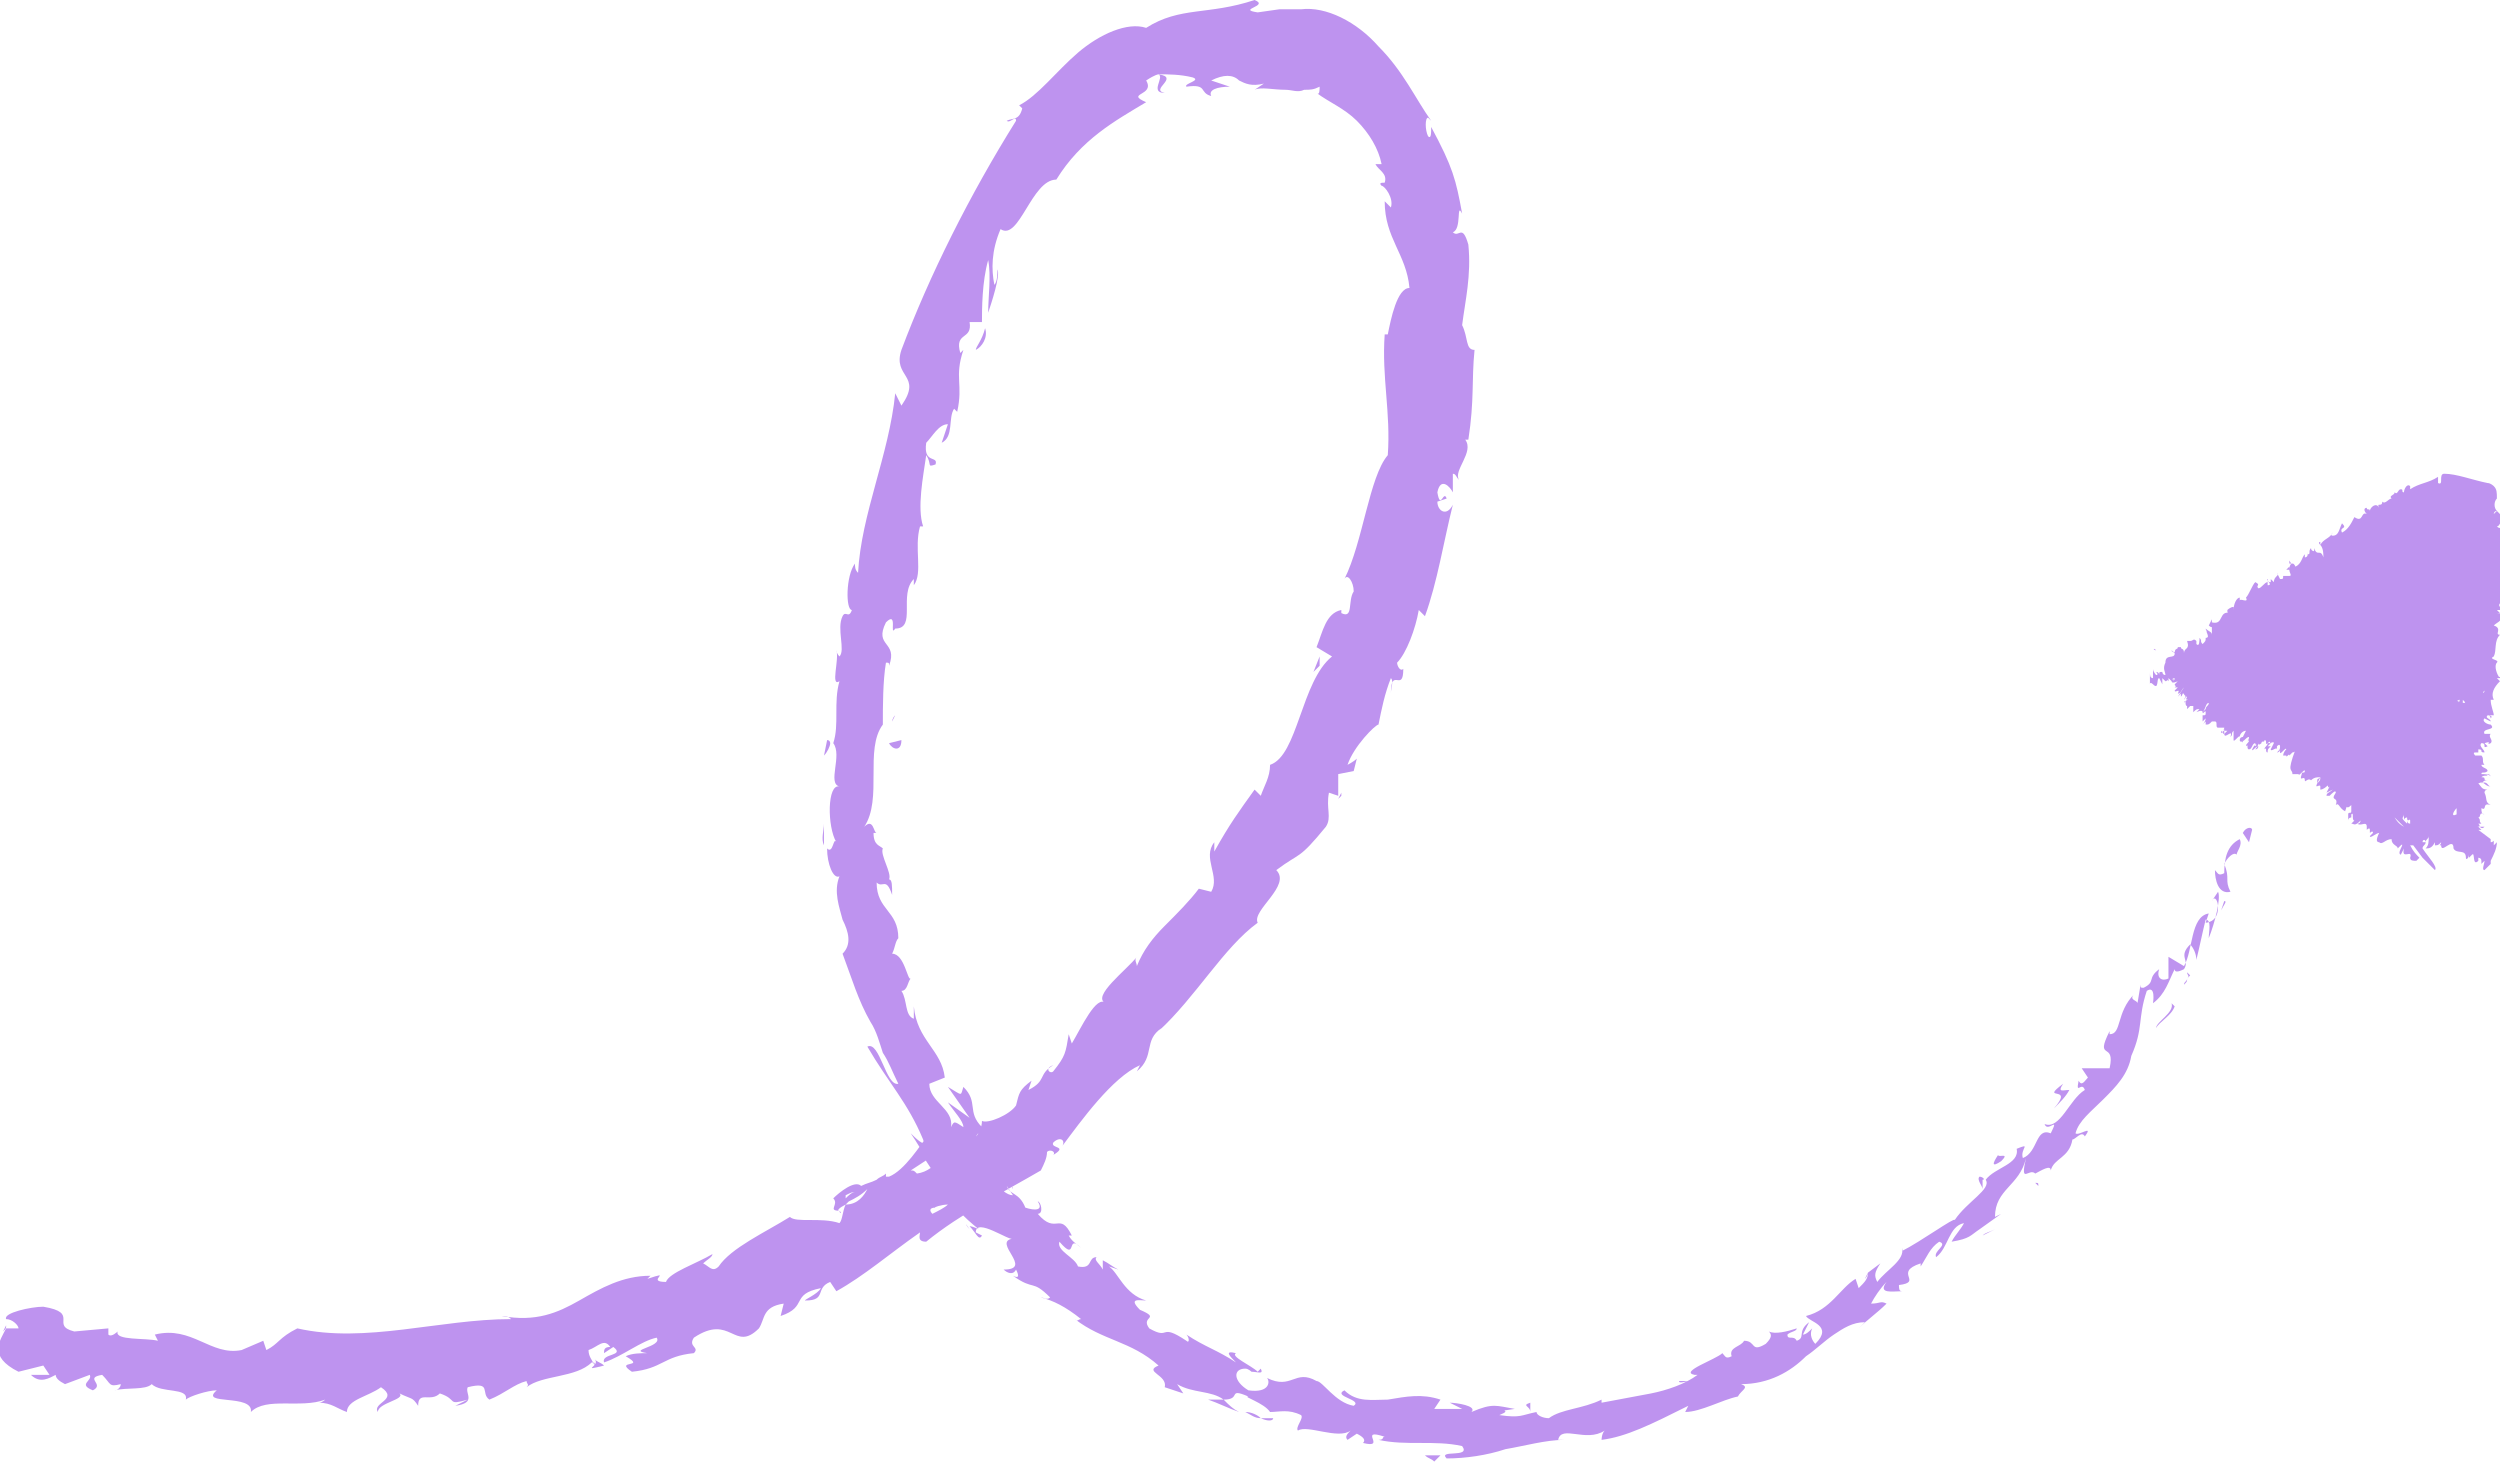 <?xml version="1.0" encoding="UTF-8"?> <svg xmlns="http://www.w3.org/2000/svg" width="130" height="76" viewBox="0 0 130 76" fill="none"> <g clip-path="url(#clip0_265_75894)"> <path d="M117.109 43.153C117.109 42.992 116.787 42.992 116.625 43.314L116.948 43.797L117.109 43.153Z" fill="#BE93EF"></path> <path d="M115.177 45.245C115.177 45.728 115.339 46.533 115.983 46.372C115.661 45.728 115.983 45.728 115.661 44.923C115.822 44.601 116.144 44.279 116.305 44.44C116.305 44.279 116.627 43.957 116.466 43.635C115.822 43.957 115.661 44.601 115.661 45.406C115.339 45.567 115.339 45.406 115.177 45.245Z" fill="#BE93EF"></path> <path d="M87.954 71.814H88.276C88.115 71.653 88.115 71.653 87.954 71.814Z" fill="#BE93EF"></path> <path d="M61.534 69.077L61.696 69.238C61.534 69.077 61.534 69.077 61.534 69.077Z" fill="#BE93EF"></path> <path d="M87.953 71.813H87.309C87.309 71.974 87.631 71.813 87.953 71.813Z" fill="#BE93EF"></path> <path d="M96.973 66.5C97.134 66.339 97.134 66.177 97.134 66.177L96.973 66.5Z" fill="#BE93EF"></path> <path d="M102.933 61.187C102.772 61.348 103.094 61.67 103.094 61.831C103.094 61.67 103.094 61.509 103.094 61.348C103.255 61.348 103.094 61.187 102.933 61.187Z" fill="#BE93EF"></path> <path d="M0.158 69.238C0.32 69.077 0.32 69.077 0.32 68.915L0.158 69.238Z" fill="#BE93EF"></path> <path d="M60.567 4.831C59.761 4.67 61.372 4.026 60.245 3.865C60.567 4.026 59.761 4.831 60.567 4.831Z" fill="#BE93EF"></path> <path d="M113.729 50.881C113.729 51.042 113.568 51.042 113.568 51.204C113.729 51.042 113.729 51.042 113.729 50.881Z" fill="#BE93EF"></path> <path d="M48.003 50.398L47.842 50.559C47.842 50.559 47.842 50.559 48.003 50.398Z" fill="#BE93EF"></path> <path d="M52.674 61.832L52.513 61.509C52.513 61.67 52.674 61.67 52.674 61.832Z" fill="#BE93EF"></path> <path d="M46.551 37.194C46.39 37.355 46.39 37.517 46.39 37.517L46.551 37.194Z" fill="#BE93EF"></path> <path d="M31.41 71.009C31.249 70.848 31.088 70.848 30.927 70.687C31.249 71.009 30.121 71.331 31.41 71.009Z" fill="#BE93EF"></path> <path d="M113.728 50.56C113.728 50.722 113.889 50.722 113.728 50.883L113.889 50.722L113.728 50.56Z" fill="#BE93EF"></path> <path d="M42.846 43.957C42.846 43.635 42.846 43.152 42.846 42.83C42.846 43.152 42.685 43.635 42.846 43.957Z" fill="#BE93EF"></path> <path d="M42.848 39.289C43.01 39.128 43.171 38.806 43.171 38.645C43.171 38.645 43.171 38.484 43.01 38.484L42.848 39.289Z" fill="#BE93EF"></path> <path d="M23.677 73.102C24.805 72.941 24.16 72.458 24.322 72.136C25.61 71.814 24.966 72.458 25.449 72.78C26.255 72.458 26.738 71.975 27.382 71.814C27.382 71.975 27.543 71.975 27.382 72.136C28.188 71.492 29.96 71.653 30.765 70.847C30.926 70.847 30.926 70.847 30.926 71.008C30.765 70.686 30.604 70.525 30.604 70.203C31.087 70.042 31.409 69.559 31.732 70.042C31.409 70.042 31.409 70.203 31.409 70.364L31.893 70.042C32.537 70.525 31.248 70.364 31.409 70.847C32.376 70.525 33.343 69.72 34.148 69.559C34.47 70.042 32.537 70.203 33.665 70.364C33.343 70.364 32.859 70.364 32.537 70.525C33.665 71.169 31.893 70.686 32.859 71.331C34.47 71.169 34.47 70.525 36.081 70.364C36.403 70.042 35.759 70.042 36.081 69.559C38.014 68.271 38.175 70.364 39.464 69.076C39.786 68.593 39.625 67.949 40.753 67.788L40.592 68.432C42.041 67.949 41.075 67.305 42.686 66.983C42.525 67.305 41.719 67.627 41.88 67.627C43.008 67.627 42.364 66.983 43.169 66.661L43.491 67.144C44.941 66.339 46.23 65.212 47.841 64.085C47.841 64.246 47.68 64.568 48.163 64.568C49.935 63.119 52.19 61.992 54.123 60.864C54.284 60.542 54.445 60.22 54.445 59.898C54.606 59.737 54.929 59.898 54.768 60.059C55.573 59.576 54.606 59.737 54.768 59.415C55.09 59.093 55.412 59.254 55.251 59.576C56.217 58.288 57.828 56.034 59.278 55.39L59.117 55.712C60.084 54.907 59.439 54.102 60.406 53.458L60.245 53.619C62.178 51.847 63.627 49.271 65.4 47.983C65.077 47.339 67.171 46.051 66.366 45.246C67.655 44.28 67.494 44.763 68.944 42.992C69.266 42.508 68.944 42.025 69.105 41.22L69.588 41.381V40.254L70.393 40.093L70.554 39.449C70.393 39.61 70.071 39.771 70.071 39.771C70.393 38.805 71.521 37.678 71.682 37.678C71.843 36.873 72.004 36.068 72.326 35.263C72.487 35.424 72.326 35.746 72.326 36.068C72.326 34.619 72.971 36.068 72.971 34.78C72.81 34.941 72.649 34.619 72.649 34.458C73.132 33.975 73.615 32.686 73.776 31.72L74.098 32.042C74.743 30.271 75.065 28.178 75.548 26.246C75.226 26.89 74.743 26.568 74.743 26.085L75.226 25.924C75.065 25.441 74.904 26.568 74.743 25.602C74.904 24.797 75.387 25.28 75.548 25.602V24.636C75.709 24.636 75.709 24.797 75.87 24.958C75.548 24.475 76.676 23.509 76.193 22.864H76.354C76.676 20.771 76.515 19.805 76.676 18.195C76.193 18.195 76.354 17.551 76.031 16.907C76.193 15.619 76.515 14.331 76.354 12.72C76.031 11.593 75.87 12.398 75.548 12.076C76.031 11.915 75.709 10.466 76.031 11.11C75.709 9.339 75.548 8.695 74.421 6.602C74.421 6.924 74.421 7.246 74.26 7.085C74.098 6.763 74.098 6.119 74.26 6.119L74.421 6.28C73.615 5.153 72.971 3.703 71.682 2.415C70.554 1.127 68.944 0.322 67.655 0.483H67.816H66.527L65.4 0.644C64.272 0.483 66.044 0.322 65.238 0C62.822 0.805 61.372 0.322 59.6 1.449C58.634 1.127 57.184 1.771 56.056 2.737C54.929 3.703 53.962 4.992 52.996 5.475L53.157 5.636C52.996 6.28 52.673 6.119 52.351 6.28C52.512 6.441 52.834 5.958 52.834 6.28C50.418 10.144 48.324 14.331 46.874 18.195C46.391 19.644 48.002 19.483 46.874 21.093L46.552 20.449C46.23 23.669 44.78 26.729 44.619 29.788C44.458 29.627 44.458 29.466 44.458 29.305C43.974 29.949 43.974 31.72 44.297 31.72C44.136 32.203 43.974 31.72 43.813 32.042C43.491 32.686 43.974 33.814 43.652 34.136C43.652 34.136 43.491 33.975 43.491 33.814C43.652 34.297 43.169 35.746 43.652 35.424C43.33 36.551 43.652 37.678 43.33 38.644C43.813 39.288 43.008 40.737 43.652 40.898C43.008 40.737 43.008 42.992 43.491 43.797C43.33 43.475 43.33 44.441 43.008 44.119C43.008 44.924 43.33 45.729 43.652 45.568C43.33 46.373 43.652 47.178 43.813 47.822C44.136 48.466 44.297 49.11 43.813 49.593C44.297 50.881 44.619 52.008 45.263 53.136C45.585 53.619 45.746 54.263 45.908 54.746C46.23 55.229 46.391 55.712 46.713 56.356C46.069 56.517 45.746 54.102 45.102 54.424C46.23 56.356 47.196 57.322 48.002 59.254C48.163 59.737 47.519 59.093 47.357 58.932C47.68 59.415 48.002 59.898 48.163 60.381C48.485 60.864 48.807 61.347 48.968 61.669C49.452 62.636 50.096 63.28 50.901 63.924C50.901 63.924 50.579 63.763 50.418 63.763C50.74 64.085 50.901 64.568 51.062 64.246L50.74 64.085C50.74 63.28 52.512 64.568 52.673 64.407C51.546 64.568 53.801 66.017 52.19 66.017C52.351 66.178 52.673 66.339 52.834 66.017C52.996 66.339 52.996 66.5 52.673 66.339C53.801 67.144 53.64 66.5 54.606 67.466C54.445 67.627 54.284 67.466 54.123 67.466C54.768 67.627 55.412 67.949 56.217 68.593C56.056 68.593 56.056 68.754 55.895 68.593C57.345 69.72 58.795 69.72 60.245 71.008C59.439 71.331 60.728 71.492 60.567 72.136L61.533 72.458L61.211 71.975C62.017 72.458 62.983 72.297 63.627 72.78H62.822C63.305 72.941 63.95 73.263 64.433 73.424C64.111 73.263 63.95 73.102 63.627 72.78C64.594 72.78 63.789 72.136 64.916 72.619C64.594 72.619 65.722 72.941 66.044 73.424C66.527 73.424 67.01 73.263 67.655 73.585C67.816 73.746 67.333 74.229 67.494 74.39C67.977 74.068 69.588 74.873 70.232 74.39C70.071 74.551 69.91 74.712 70.071 74.873L70.554 74.551C70.877 74.712 71.038 74.873 70.877 75.034C72.165 75.356 70.554 74.229 72.004 74.712C71.843 74.712 72.004 74.873 71.682 74.873C73.132 75.195 74.582 74.873 76.031 75.195C76.515 75.839 74.743 75.356 75.226 75.839C76.193 75.839 77.32 75.678 78.287 75.356C79.253 75.195 80.381 74.873 81.347 74.873H81.025C81.186 74.068 82.475 75.034 83.442 74.39C83.281 74.551 83.281 74.873 83.281 74.873C84.569 74.712 85.858 74.068 87.791 73.102L87.63 73.424C88.436 73.424 89.563 72.78 90.369 72.619C90.53 72.297 91.013 72.136 90.53 71.975C91.98 71.975 93.107 71.331 93.912 70.525C94.396 70.203 94.879 69.72 95.362 69.398C95.846 69.076 96.329 68.754 96.973 68.754C96.812 68.915 96.49 69.237 96.651 69.076C97.134 68.593 97.618 68.271 98.101 67.788C97.779 67.627 97.779 67.788 97.295 67.788C97.457 67.466 97.779 66.983 98.101 66.661C97.618 67.305 98.423 67.144 98.906 67.144C98.745 67.144 98.745 66.983 98.745 66.822C100.034 66.661 98.423 66.178 99.873 65.695V65.856C100.195 65.373 100.356 64.89 100.839 64.568C101.323 64.729 100.517 65.051 100.678 65.373C101.323 64.89 101.323 63.763 102.128 63.602C101.967 63.924 101.645 64.246 101.484 64.568C102.45 64.407 102.45 64.246 102.934 63.924L104.061 63.119L103.739 63.28C103.739 61.831 105.028 61.669 105.35 60.22C105.028 61.669 105.511 60.703 105.833 61.025C106.155 60.864 106.639 60.542 106.639 60.864C106.8 60.22 107.605 60.22 107.766 59.254C107.927 59.254 108.25 58.771 108.411 59.093C108.894 58.449 108.089 59.093 107.927 58.932C108.089 58.288 108.733 57.805 109.377 57.161C110.022 56.517 110.666 55.873 110.827 54.907C111.471 53.458 111.149 52.975 111.633 51.525C112.116 51.203 111.955 52.169 111.955 52.169C112.599 51.686 112.76 51.042 113.082 50.398C113.082 50.559 113.243 50.559 113.566 50.398C113.888 49.915 113.243 49.754 113.888 49.11C114.049 49.271 114.21 49.593 114.21 49.915C114.371 49.271 114.532 48.466 114.693 47.822C115.015 47.822 114.854 48.466 114.854 48.788C115.177 47.983 115.499 46.695 115.338 46.373L115.015 46.856C115.176 46.534 115.338 46.856 115.338 47.178C115.338 47.983 114.693 47.983 114.693 47.983L114.854 47.5C113.888 47.661 114.049 49.432 113.566 50.237L112.76 49.754C112.76 50.076 112.76 50.559 112.76 50.881C112.438 51.042 112.116 50.881 112.277 50.398C111.633 50.881 112.116 51.042 111.471 51.364C111.31 51.364 111.31 51.364 111.31 51.203L111.149 52.169C111.149 52.008 110.666 52.008 110.988 51.686C110.022 52.653 110.344 53.78 109.699 53.78V53.619C108.894 55.229 110.022 54.102 109.699 55.551H108.25L108.572 56.034C108.411 56.195 108.25 56.517 108.089 56.195C107.927 57 108.25 56.195 108.411 56.678C107.605 57.161 107.122 58.771 106.317 58.449C106.478 58.932 107.122 57.966 106.639 58.932C105.833 58.61 105.994 59.898 105.189 60.22C105.028 59.737 105.672 59.415 104.867 59.737C105.028 60.542 103.739 60.703 103.256 61.347C103.578 61.831 102.289 62.475 101.645 63.441C101.645 63.28 99.873 64.568 98.906 65.051V64.89C99.067 65.534 98.101 66.017 97.618 66.661C97.457 66.339 97.457 66.178 97.779 65.695L97.134 66.178C97.134 66.5 96.973 66.661 96.651 66.983L96.49 66.5C95.684 66.983 95.201 68.11 93.912 68.432C94.074 68.754 95.362 68.915 94.396 69.881C94.235 69.72 94.074 69.398 94.235 69.076C94.074 69.237 93.912 69.398 93.751 69.398L94.074 68.754C93.429 69.237 93.912 69.559 93.429 69.72C93.268 69.398 92.946 69.72 92.946 69.398C93.107 69.237 93.429 69.237 93.429 69.076C92.946 69.237 92.302 69.398 91.98 69.237C92.141 69.398 92.141 69.559 91.818 69.881C91.013 70.364 91.335 69.72 90.691 69.72C90.53 70.042 89.885 70.042 90.046 70.525C89.724 70.686 89.724 70.525 89.563 70.364C89.241 70.686 87.308 71.331 88.113 71.492H88.274C87.63 71.975 86.663 72.297 85.858 72.458C85.053 72.619 84.086 72.78 83.281 72.941V72.78C82.314 73.263 81.186 73.263 80.542 73.746C80.22 73.746 79.898 73.585 79.898 73.424C79.092 73.585 79.092 73.746 77.965 73.585C78.77 73.263 77.642 73.424 78.77 73.263C77.803 73.102 77.642 72.941 76.515 73.424C76.837 73.102 75.709 72.941 75.387 72.941L76.031 73.263C75.548 73.263 75.065 73.263 74.582 73.263L74.904 72.78C73.937 72.458 73.132 72.619 72.165 72.78C71.36 72.78 70.554 72.941 69.91 72.297C69.266 72.619 70.877 72.78 70.393 73.102C69.427 72.941 68.782 71.814 68.46 71.814C67.333 71.169 67.171 72.297 65.883 71.653C66.044 71.814 66.044 72.458 64.916 72.297C64.111 71.814 64.111 71.169 64.755 71.169C64.916 71.169 65.077 71.331 65.077 71.331C65.4 71.331 65.722 71.492 65.561 71.169L65.4 71.331C65.077 71.008 63.95 70.525 64.272 70.364C63.627 70.203 63.95 70.525 64.272 70.847C63.305 70.203 62.661 70.042 61.694 69.398C61.855 69.559 61.855 69.881 61.694 69.72C60.245 68.754 60.889 69.72 59.761 69.076C59.278 68.432 60.406 68.593 59.278 68.11C58.634 67.466 59.278 67.627 59.6 67.627C58.473 67.305 58.151 66.178 57.667 65.856L58.151 66.017C57.828 65.856 57.667 65.695 57.345 65.534V66.017C57.184 65.695 56.862 65.534 57.023 65.373C56.54 65.373 56.862 66.017 56.056 65.856C55.895 65.373 54.929 65.051 55.09 64.568C56.056 65.695 55.412 64.085 56.217 64.89C56.056 64.729 55.734 64.568 55.573 64.246H55.734C55.09 62.958 54.929 64.246 53.962 63.119C54.284 63.119 54.123 62.475 53.962 62.475C54.284 62.958 53.801 62.958 53.318 62.797C52.996 61.992 52.512 62.153 52.351 61.669L52.673 62.153C52.351 62.153 52.029 61.831 51.546 61.347C51.707 61.186 52.029 61.669 52.029 61.508C51.224 61.186 51.546 59.898 50.74 59.254C50.74 58.771 51.224 58.932 51.062 58.61C50.257 57.805 50.901 57.322 50.096 56.517C49.935 57 50.096 57 49.291 56.517L50.418 58.127L49.291 57.322C49.613 57.805 50.096 58.288 50.096 58.61C49.613 58.288 49.613 58.288 49.452 58.61C49.613 57.644 48.324 57.322 48.324 56.356L49.129 56.034C48.968 54.585 47.68 54.102 47.519 52.331V52.975C47.035 52.814 47.196 52.008 46.874 51.525C47.196 51.525 47.196 51.042 47.357 50.881C47.196 51.042 47.035 49.593 46.391 49.593C46.552 49.271 46.552 48.949 46.713 48.788C46.713 47.339 45.585 47.339 45.585 45.89C45.908 46.212 46.069 45.568 46.391 46.534C46.391 46.051 46.391 45.729 46.23 45.729C46.391 45.407 45.746 44.441 45.908 44.119C45.746 43.958 45.424 43.958 45.424 43.314H45.585C45.424 43.314 45.424 42.508 44.941 42.992C45.908 41.542 44.941 38.966 45.908 37.678C45.908 36.712 45.908 35.424 46.069 34.458C46.23 34.458 46.23 34.458 46.23 34.619C46.713 33.331 45.424 33.653 46.069 32.364C46.713 31.72 46.23 33.169 46.552 32.686C47.68 32.686 46.713 30.915 47.519 30.11V30.432C48.002 29.788 47.519 28.5 47.841 27.373C47.841 27.373 47.841 27.373 48.002 27.373C47.68 26.407 48.002 24.797 48.163 23.669C48.485 24.152 48.163 24.314 48.646 24.152C48.807 23.669 48.002 24.152 48.163 23.025C48.485 22.703 48.807 22.059 49.291 22.059L48.968 23.025C49.613 22.703 49.291 21.737 49.613 21.254L49.774 21.415C50.096 19.966 49.613 19.644 50.096 18.195L49.935 18.356C49.613 17.229 50.579 17.712 50.418 16.746H51.062C51.062 16.102 51.062 14.652 51.385 13.525C51.546 14.331 51.385 15.458 51.385 16.263C51.546 15.78 52.029 14.331 51.868 14.008C51.868 14.169 51.868 14.652 51.707 14.814C51.546 14.008 51.546 13.042 52.029 11.915C52.996 12.559 53.64 9.339 54.929 9.339C56.217 7.246 57.989 6.28 59.6 5.314C58.473 4.831 60.084 4.992 59.6 4.186C60.084 3.864 60.245 3.864 60.245 3.864C60.728 3.864 61.372 3.864 62.017 4.025C62.5 4.186 61.533 4.347 61.694 4.508C62.822 4.347 62.339 4.831 62.983 4.992C62.822 4.669 63.305 4.508 63.95 4.508L62.983 4.186C63.627 3.864 64.111 3.864 64.433 4.186C64.755 4.347 65.077 4.508 65.722 4.347L65.238 4.669C65.561 4.508 66.205 4.669 66.849 4.669C67.171 4.669 67.494 4.831 67.816 4.669C68.138 4.669 68.299 4.669 68.621 4.508C68.621 4.669 68.621 4.992 68.46 4.831C69.105 5.314 69.91 5.636 70.554 6.28C71.199 6.924 71.682 7.729 71.843 8.534H71.521C71.682 8.856 72.165 9.017 72.004 9.5C71.843 9.5 71.682 9.5 71.843 9.661C72.004 9.661 72.487 10.305 72.326 10.788L72.004 10.466C72.004 12.398 73.132 13.203 73.293 14.975C72.649 14.975 72.326 16.585 72.165 17.39H72.004C71.843 19.644 72.326 21.415 72.165 23.669C71.199 24.797 70.877 28.178 69.91 30.11C70.071 29.788 70.393 30.271 70.393 30.754C70.071 31.237 70.393 32.203 69.749 31.881V31.72C68.944 31.881 68.782 32.847 68.46 33.653L69.266 34.136C67.655 35.424 67.494 39.288 66.044 39.771C66.044 40.415 65.722 40.898 65.561 41.381L65.238 41.059C64.433 42.186 63.95 42.831 63.144 44.28V43.797C62.5 44.602 63.466 45.568 62.983 46.373L62.339 46.212C61.855 46.856 61.211 47.5 60.567 48.144C59.922 48.788 59.439 49.432 59.117 50.237C59.117 50.076 58.956 49.915 59.117 49.754C58.634 50.398 56.701 51.847 57.506 52.169C57.023 51.686 56.217 53.458 55.734 54.263L55.573 53.78C55.412 54.746 55.412 54.907 54.768 55.712C54.606 55.873 54.284 55.551 54.768 55.39C53.962 55.873 54.445 56.195 53.479 56.678L53.64 56.195C52.996 56.678 52.996 56.839 52.834 57.483C52.512 57.966 51.385 58.449 51.062 58.288C51.062 58.61 50.901 59.093 50.418 59.415C50.257 59.254 50.418 59.093 50.418 59.093C48.968 59.737 48.807 60.864 47.68 61.025C47.519 60.864 47.519 60.864 47.357 60.864C48.324 60.22 49.129 59.737 49.129 59.737C48.968 59.415 48.002 59.898 48.324 58.932C47.841 59.576 47.035 60.864 46.23 61.186H46.069V61.025C45.908 61.186 45.746 61.186 45.585 61.347C45.263 61.508 45.102 61.508 44.78 61.669C44.458 61.347 43.652 61.992 43.33 62.314C43.652 62.636 43.008 62.958 43.652 62.958C43.491 62.958 43.652 62.797 43.974 62.636L44.136 62.475C44.458 62.314 44.78 62.153 45.102 61.831C44.941 62.153 44.619 62.636 43.974 62.636C43.813 62.958 43.813 63.441 43.652 63.602C42.686 63.28 41.397 63.602 41.075 63.28C39.786 64.085 38.014 64.89 37.37 65.856C37.048 66.178 36.886 65.856 36.564 65.695C36.725 65.534 37.048 65.373 37.048 65.212C36.242 65.695 34.792 66.178 34.631 66.661C33.504 66.661 35.114 66.017 33.665 66.5L33.826 66.339C32.376 66.339 31.248 66.983 30.121 67.627C28.993 68.271 27.866 68.754 26.093 68.432C26.255 68.432 26.416 68.432 26.577 68.593C22.872 68.593 19.006 69.881 15.461 69.076C14.495 69.559 14.495 69.881 13.851 70.203L13.69 69.72L12.562 70.203C10.951 70.525 9.984 68.915 8.051 69.398L8.212 69.72C7.568 69.559 5.957 69.72 6.118 69.237C6.118 69.237 5.796 69.559 5.635 69.398V69.076L3.863 69.237C2.574 68.915 4.185 68.271 2.252 67.949C1.608 67.949 0.158 68.271 0.319 68.593C0.641 68.593 0.963 68.915 0.963 69.076H0.319C-0.003 69.72 -0.648 70.525 0.963 71.331L2.252 71.008L2.574 71.492H1.608C2.091 71.975 2.574 71.653 2.896 71.492C2.896 71.653 3.058 71.814 3.38 71.975L4.668 71.492C4.83 71.814 4.024 71.975 4.83 72.297C5.474 71.975 4.346 71.653 5.313 71.492C5.796 71.975 5.635 72.136 6.279 71.975C6.279 72.136 6.118 72.297 5.957 72.297C6.602 72.136 7.568 72.297 7.89 71.975C8.374 72.458 9.823 72.136 9.662 72.78C9.823 72.619 10.79 72.297 11.273 72.297C10.307 73.102 13.206 72.458 13.045 73.424C13.851 72.619 15.623 73.263 16.911 72.78C16.911 72.78 16.75 72.941 16.589 72.941C17.233 72.941 17.556 73.263 18.039 73.424C18.039 72.78 19.167 72.619 19.811 72.136C20.777 72.78 19.328 72.941 19.65 73.424C19.65 72.941 21.1 72.78 20.777 72.458C21.422 72.78 21.422 72.619 21.744 73.102C21.744 72.297 22.388 72.941 22.872 72.458C23.838 72.78 23.194 73.102 24.322 72.78C24.644 72.619 23.677 73.102 23.677 73.102ZM47.519 63.763C47.357 63.924 47.196 63.924 47.035 64.085C47.196 64.085 47.357 63.924 47.519 63.763ZM49.291 62.636C49.129 62.797 48.807 62.958 48.485 63.119C48.324 62.958 48.324 62.797 48.646 62.797C48.485 62.797 48.968 62.636 49.291 62.636ZM43.974 62.153C44.297 61.992 44.297 61.992 44.458 61.992C44.297 61.992 44.136 62.153 43.974 62.314C43.974 62.314 43.974 62.314 43.974 62.153Z" fill="#BE93EF"></path> <path d="M43.653 62.957C43.815 63.119 43.653 63.119 43.653 62.957Z" fill="#BE93EF"></path> <path d="M69.749 41.381V41.22L69.587 41.542L69.749 41.381Z" fill="#BE93EF"></path> <path d="M103.096 64.246L103.741 63.924C103.419 64.085 103.258 64.085 103.096 64.246Z" fill="#BE93EF"></path> <path d="M105.994 61.67C105.994 61.509 105.994 61.509 105.833 61.509L105.994 61.67Z" fill="#BE93EF"></path> <path d="M50.419 63.925C50.419 63.764 50.419 63.764 50.419 63.925C50.258 63.764 50.096 63.441 50.419 63.925Z" fill="#BE93EF"></path> <path d="M66.205 73.745C66.044 73.745 65.722 73.745 65.561 73.745C65.883 73.906 66.205 73.906 66.205 73.745Z" fill="#BE93EF"></path> <path d="M64.756 73.423C65.078 73.584 65.239 73.745 65.561 73.745C65.4 73.584 65.078 73.423 64.756 73.423Z" fill="#BE93EF"></path> <path d="M115.66 46.855L115.499 47.338C115.66 47.016 115.821 46.855 115.66 46.855Z" fill="#BE93EF"></path> <path d="M112.116 53.459C112.277 53.136 112.921 52.814 113.083 52.331L112.921 52.17C113.083 52.653 112.116 53.136 112.116 53.459Z" fill="#BE93EF"></path> <path d="M106.799 57.644C107.121 57.322 107.444 57 107.605 56.678C107.283 56.678 106.96 56.839 107.283 56.356C105.994 57.322 107.927 56.356 106.799 57.644Z" fill="#BE93EF"></path> <path d="M104.061 60.381C104.544 59.898 103.9 60.22 103.9 60.059C103.578 60.542 103.578 60.703 104.061 60.381Z" fill="#BE93EF"></path> <path d="M79.576 73.423V72.94C79.092 73.101 79.576 73.101 79.576 73.423Z" fill="#BE93EF"></path> <path d="M74.099 75.678C74.26 75.839 74.421 75.839 74.582 76L74.904 75.678C74.582 75.678 74.421 75.678 74.099 75.678Z" fill="#BE93EF"></path> <path d="M46.874 38.484L46.23 38.645C46.391 38.967 46.874 39.128 46.874 38.484Z" fill="#BE93EF"></path> <path d="M50.742 18.195C51.064 18.034 51.386 17.55 51.225 17.067C51.064 17.712 50.742 18.034 50.742 18.195Z" fill="#BE93EF"></path> <path d="M68.621 34.619V34.136L68.299 34.941L68.621 34.619Z" fill="#BE93EF"></path> <path d="M112.118 33.813C111.957 33.813 111.957 33.651 112.118 33.813Z" fill="#BE93EF"></path> <path d="M126.131 42.187C126.131 42.347 126.131 42.508 126.292 42.347C126.292 42.347 126.131 42.187 125.809 41.864V42.026C125.809 42.026 125.809 42.347 126.131 42.187Z" fill="#BE93EF"></path> <path d="M111.796 35.584C111.796 35.423 111.957 35.584 111.957 35.584C112.279 35.907 112.118 35.263 112.279 35.263L112.441 35.584V35.263L112.602 35.423C112.763 35.423 112.602 35.263 112.763 35.423V35.263L112.924 35.423C112.924 35.584 113.246 35.423 113.246 35.423L113.085 35.584C113.085 35.745 113.246 35.584 113.085 35.745H113.246L113.085 35.907C113.085 36.068 113.407 35.745 113.246 36.068C113.407 36.068 113.407 35.907 113.568 35.745L113.246 36.229L113.407 36.068C113.407 36.068 113.407 36.068 113.407 36.229C113.568 36.068 113.407 36.068 113.568 36.068C113.568 36.229 113.729 36.068 113.568 36.39C113.729 36.229 113.568 36.229 113.729 36.229C113.568 36.551 113.89 36.229 113.729 36.39C113.568 36.551 113.568 36.39 113.568 36.551C113.729 36.229 113.568 36.712 113.729 36.712C113.729 36.712 113.729 36.712 113.729 36.873L113.89 36.712H114.051C114.051 36.712 114.051 36.873 114.051 37.034C114.213 36.873 114.212 36.873 114.374 36.873C114.212 37.034 114.212 37.034 114.212 37.034C114.212 37.034 114.535 36.873 114.535 37.034C114.696 36.873 114.696 36.551 114.857 36.551C114.857 36.712 114.696 36.712 114.696 36.873L114.535 37.034C114.535 37.195 114.696 36.873 114.696 37.034C114.696 37.195 114.696 37.195 114.535 37.195C114.535 37.195 114.535 37.356 114.535 37.517L114.696 37.356C114.696 37.356 114.696 37.517 114.535 37.678C114.535 37.678 114.535 37.678 114.696 37.517V37.678C114.857 37.678 114.857 37.678 115.018 37.517H115.179C115.34 37.517 115.179 37.839 115.34 37.839C115.501 37.839 115.501 37.839 115.662 37.839C115.662 37.839 115.662 38 115.501 38C115.662 38 115.662 37.839 115.662 38C115.501 38 115.662 38.161 115.501 38C115.501 38.161 115.501 38.161 115.662 38C115.501 38.161 115.662 38.161 115.662 38.161V38C115.662 38 115.662 38 115.823 38L115.662 38.161C115.662 38.483 116.146 37.839 115.984 38.322C116.146 38.161 115.984 38.161 116.146 38V38.483C116.146 38.644 116.468 38.161 116.468 38.322C116.468 38.161 116.629 38 116.79 38L116.629 38.322C116.629 38.322 116.468 38.322 116.468 38.483C116.468 38.644 116.468 38.644 116.468 38.644V38.483C116.468 38.644 116.629 38.483 116.629 38.644V38.483C116.629 38.644 116.79 38.322 116.951 38.322C116.951 38.483 116.79 38.644 116.951 38.483C116.951 38.644 116.79 38.644 116.79 38.805C116.951 38.644 116.79 38.966 116.951 38.966V38.805C116.951 38.805 116.951 38.805 116.951 38.966C117.112 38.966 117.112 38.644 117.273 38.644C117.273 38.805 117.434 38.644 117.273 38.805C117.273 38.644 117.112 38.966 117.112 38.966C117.112 39.127 117.273 38.805 117.434 38.805C117.434 38.805 117.434 38.966 117.273 38.966C117.273 38.966 117.434 38.805 117.434 38.644C117.434 38.805 117.595 38.644 117.595 38.644C117.595 38.483 117.756 38.644 117.756 38.483C117.918 38.483 117.756 38.805 117.918 38.644C117.918 38.805 117.756 38.805 117.756 38.966C117.918 38.805 117.756 39.127 117.918 39.127C117.918 38.966 117.918 38.966 118.079 38.805H117.918L118.079 38.644H117.918C118.079 38.483 118.079 38.644 118.079 38.483C117.918 38.805 118.24 38.483 118.24 38.644L118.079 38.966C118.079 39.127 118.401 38.805 118.401 38.966V38.805C118.562 38.644 118.562 38.805 118.562 38.805C118.562 38.966 118.562 38.966 118.401 39.127C118.401 39.127 118.562 39.127 118.562 38.966V39.127C118.562 39.288 118.884 38.805 118.884 38.966C118.723 39.127 118.723 39.288 118.723 39.288C118.723 39.288 118.723 39.288 118.884 39.288C118.884 39.449 119.045 39.127 119.045 39.288L119.206 39.127C119.206 39.127 119.367 39.127 119.367 38.966C118.884 40.254 119.206 39.932 119.206 40.254C119.367 40.254 119.367 40.254 119.528 40.254C119.528 40.415 119.851 39.932 119.851 40.093C119.851 40.254 119.69 40.093 119.69 40.254C119.528 40.737 119.851 40.254 119.851 40.576C119.851 40.737 120.012 40.415 120.173 40.576C120.334 40.415 120.495 40.415 120.656 40.415C120.495 40.576 120.495 40.415 120.495 40.737L120.656 40.415C120.656 40.576 120.656 40.576 120.495 40.737C120.334 41.059 120.656 40.737 120.656 40.898V41.059C120.817 41.059 120.978 40.898 120.978 40.898C121.139 40.737 120.978 41.059 121.139 40.898L120.978 41.22L121.3 41.059C121.139 41.22 120.978 41.22 120.978 41.381H121.139C121.3 41.22 121.462 41.059 121.462 41.22C121.139 41.703 121.623 41.381 121.462 41.864C121.623 41.703 121.623 42.025 121.945 42.186C122.106 41.703 121.945 42.186 122.267 41.864V42.186C122.267 42.347 122.106 42.186 122.106 42.347C122.106 42.347 122.106 42.508 122.106 42.669C122.106 42.508 122.267 42.508 122.267 42.508V42.347C122.428 42.186 122.267 42.669 122.428 42.669L122.267 42.83C122.428 42.83 122.428 42.991 122.75 42.669C122.75 42.669 122.75 42.83 122.589 42.83C122.75 42.991 123.072 42.669 123.072 42.991V43.152C123.072 43.152 123.234 42.991 123.234 43.152V43.313C123.234 43.313 123.395 43.152 123.395 43.313L123.234 43.474C123.234 43.635 123.556 43.313 123.717 43.313C123.556 43.635 123.556 43.796 123.717 43.796C123.878 43.957 124.039 43.635 124.361 43.635C124.361 43.957 124.683 43.957 124.683 44.118L124.844 43.957C124.844 43.957 125.006 43.796 124.844 44.118C124.683 44.44 124.844 44.44 124.844 44.44L125.006 44.118C124.844 44.763 125.489 44.118 125.328 44.602C125.328 44.602 125.489 44.602 125.489 44.44L125.328 44.602C125.328 44.763 125.489 44.763 125.65 44.763L125.489 44.923C125.489 44.923 125.65 44.763 125.811 44.602C125.65 44.44 125.489 44.279 125.328 43.957C125.328 43.957 125.328 43.957 125.489 43.957L125.972 44.602L126.616 45.245C126.778 45.084 126.294 44.602 125.972 44.118C125.972 43.957 126.133 43.957 126.133 43.796C126.133 43.796 126.133 43.796 125.972 43.796C125.972 43.635 126.133 43.635 126.133 43.796C126.133 43.635 126.294 43.635 126.294 43.474C126.294 43.796 126.294 43.957 126.133 44.118C126.294 44.118 126.455 44.118 126.616 43.796V43.957C126.778 43.957 126.778 43.957 126.939 43.796C126.939 43.957 126.778 43.957 126.939 43.957C126.939 44.44 127.583 43.474 127.583 44.118C127.744 44.44 128.227 44.118 128.227 44.602C128.227 44.763 128.388 44.602 128.388 44.44V44.602L128.55 44.44C128.711 44.279 128.55 45.084 128.872 44.763V44.602C128.872 44.602 129.033 44.602 129.033 44.763V44.923L129.194 44.763C129.194 44.923 129.033 45.245 129.194 45.245L129.516 44.923V44.763C129.677 44.44 129.838 44.118 129.838 43.796L129.677 43.957V43.796C129.677 43.635 129.677 43.796 129.516 43.796C129.516 43.635 129.516 43.635 129.516 43.635L128.872 43.152H129.033L128.872 42.991C129.033 42.991 129.033 43.152 129.194 42.991C129.033 42.991 129.033 42.991 128.872 42.991C128.872 42.991 128.872 42.991 128.711 42.991C128.872 42.991 129.033 42.991 128.872 42.83C129.033 42.83 129.033 42.83 129.033 42.83C128.872 42.669 129.033 42.669 128.872 42.508C129.033 42.508 128.872 42.186 129.194 42.347C129.033 42.347 129.033 42.186 129.033 42.025C129.355 42.186 129.033 41.703 129.516 41.864C129.194 41.703 129.355 41.542 129.194 41.22C129.194 41.059 129.355 41.059 129.355 41.059C129.033 41.059 129.033 40.898 128.872 40.737C129.194 40.576 129.194 40.898 129.516 40.898C129.355 40.898 129.355 40.576 129.033 40.737C129.194 40.576 129.194 40.576 129.355 40.576C129.033 40.576 129.355 40.415 129.033 40.415C129.194 40.254 129.355 40.415 129.355 40.254C129.516 40.254 129.516 40.415 129.516 40.415C129.516 40.254 129.194 40.254 129.033 40.254C129.033 40.093 129.194 40.254 129.355 40.093C129.355 39.932 129.033 39.932 129.033 39.771C129.033 39.771 129.033 39.771 129.194 39.771C129.033 39.61 129.194 39.449 129.033 39.288C128.872 39.288 128.711 39.288 128.711 39.288C128.711 39.288 128.55 39.127 128.711 39.127C128.711 39.127 128.711 39.127 128.872 39.127V38.966C129.194 38.966 128.872 39.127 129.194 39.127C129.194 38.966 128.872 38.805 129.033 38.644C129.355 38.644 129.033 38.966 129.355 38.805L129.194 38.644C129.677 38.483 129.194 38.805 129.516 38.644C129.677 38.483 129.355 38.322 129.516 38.161C129.355 38.161 129.355 38.161 129.194 38.161C129.033 37.839 129.838 38 129.516 37.678C129.355 37.678 129.033 37.517 129.194 37.356L129.516 37.517C129.516 37.356 129.194 37.356 129.355 37.195C129.516 37.195 129.516 37.356 129.516 37.356C129.677 37.195 129.355 37.195 129.355 37.195H129.677C129.677 37.034 129.516 36.712 129.516 36.39H129.677C129.516 36.068 129.677 35.745 129.999 35.423L129.838 35.263H129.999C130.16 35.102 129.838 35.263 129.838 35.263H129.999C129.838 35.102 129.677 34.618 129.838 34.457C129.999 34.296 129.355 34.296 129.677 34.135C129.838 33.813 129.677 33.33 129.999 33.008C129.677 33.008 130.16 32.686 129.677 32.525C129.838 32.364 129.999 32.364 130.16 32.042C130.16 31.881 129.838 31.881 129.838 31.881H129.999L129.838 31.72H130.16V31.559H129.999C129.838 31.398 130.16 31.237 130.322 31.237L130.16 30.915H130.322C130.322 30.754 130.644 30.915 130.483 30.754H130.322C130.483 30.593 130.483 30.432 130.322 30.271H130.483C130.483 29.949 130.483 29.788 130.483 29.466C130.483 29.627 130.16 29.627 130.16 29.466C130.16 29.466 130.16 29.466 129.999 29.466C129.999 29.305 130.322 29.466 130.322 29.466V29.305H130.483C130.322 29.305 130.805 29.144 130.483 28.983C130.483 28.661 130.322 28.5 130.322 28.339C130.16 28.339 130.16 28.178 129.999 28.178C129.999 28.017 130.16 27.856 130.16 27.534C129.999 27.373 129.999 27.534 129.838 27.373C129.999 27.373 129.999 27.051 130.16 27.212C130.16 26.89 130.16 26.89 129.838 26.568L129.677 26.729C129.677 26.729 129.677 26.568 129.838 26.568C129.677 26.407 129.677 26.084 129.838 25.924C129.838 25.602 129.838 25.44 129.677 25.279C129.677 25.279 129.516 25.118 129.355 25.118C128.55 24.957 127.744 24.635 127.1 24.635C126.778 24.635 127.1 25.279 126.778 25.118V24.796C126.294 25.118 125.811 25.118 125.328 25.44V25.279C125.167 25.118 125.006 25.44 125.006 25.602C124.844 25.602 125.006 25.44 124.844 25.44C124.683 25.44 124.683 25.762 124.522 25.602C124.522 25.762 124.2 25.762 124.361 25.924C124.2 25.924 124.039 26.245 123.878 26.084C123.878 26.407 123.556 26.084 123.717 26.407C123.556 26.084 123.234 26.407 123.234 26.568C123.234 26.407 123.072 26.568 123.072 26.407C122.911 26.407 122.911 26.568 123.072 26.729C122.75 26.568 122.911 27.212 122.428 26.89C122.267 27.212 122.106 27.534 121.784 27.695C121.623 27.373 122.106 27.534 121.784 27.212C121.623 27.534 121.623 27.856 121.3 27.856C121.139 27.856 121.3 27.695 121.3 27.695C121.139 28.017 120.817 28.017 120.656 28.339C120.656 28.339 120.656 28.339 120.656 28.178C120.656 28.178 120.495 28.178 120.656 28.339C120.817 28.5 120.817 28.822 120.817 28.983C120.656 28.5 120.495 28.983 120.334 28.5V28.661C120.334 28.661 120.173 28.661 120.173 28.5C120.012 28.661 120.173 28.822 120.012 28.822V28.661C120.012 28.822 120.012 28.983 119.851 28.983C119.851 28.983 119.851 28.983 119.851 28.822C119.69 28.983 119.69 29.305 119.367 29.466C119.206 29.144 119.206 29.466 119.045 29.144V29.305H119.206C119.045 29.305 119.045 29.627 119.045 29.627V29.466L118.884 29.627H119.045C119.045 29.788 119.206 29.949 119.045 29.949C119.045 29.949 118.884 29.949 118.723 29.949C118.723 30.11 118.723 30.11 118.562 30.11L118.401 29.788C118.562 29.949 118.24 29.949 118.24 30.271L118.079 30.11V30.271C117.918 30.271 117.918 30.271 117.918 30.11C117.756 30.11 118.24 30.432 117.918 30.432C117.918 30.432 117.918 30.432 117.918 30.271C117.756 30.271 117.595 30.593 117.434 30.593C117.273 30.432 117.595 30.432 117.273 30.271C117.112 30.432 116.951 30.915 116.79 31.076C116.951 31.398 116.468 31.076 116.468 31.237V31.076C116.307 31.076 116.146 31.398 116.146 31.72V31.559C115.984 31.559 115.823 31.72 115.823 31.72C115.823 31.881 115.823 31.881 115.984 31.881C115.34 31.72 115.662 32.525 115.018 32.364V32.203L114.857 32.525C115.018 32.686 115.018 32.525 115.018 32.686C115.018 32.847 115.018 32.847 115.018 33.008C115.018 32.847 114.857 32.847 114.696 32.686C114.696 32.686 114.696 32.847 114.857 32.847C114.535 32.686 115.018 33.169 114.696 33.169C114.696 33.33 114.696 33.33 114.535 33.491C114.374 33.33 114.535 33.33 114.374 33.169C114.374 33.33 114.374 33.652 114.212 33.491V33.33C114.051 33.169 114.051 33.33 113.89 33.33H113.729C113.89 33.813 113.568 33.652 113.568 33.974C113.568 33.652 113.407 33.813 113.407 33.652C113.246 33.652 113.246 33.652 113.246 33.652C113.246 33.813 113.085 33.652 113.085 33.974C113.085 33.974 113.085 33.974 112.924 33.813C112.924 33.974 113.085 33.813 113.085 33.974C113.085 34.296 112.602 33.974 112.602 34.457C112.441 34.779 112.602 34.94 112.602 35.102C112.441 35.102 112.441 34.94 112.441 34.94C112.279 34.94 112.279 34.94 112.279 35.102C112.279 35.102 112.279 34.94 112.118 34.94C112.118 34.94 112.279 35.102 112.118 35.102C112.118 35.102 111.957 34.94 111.957 34.779C111.957 34.94 111.957 35.102 111.957 35.263C111.796 35.263 111.796 35.102 111.796 34.94C111.796 35.423 111.796 35.584 111.796 35.584ZM129.194 36.229C129.194 36.39 129.194 36.39 129.194 36.229ZM129.194 35.907C129.194 36.068 129.033 36.068 129.194 35.907ZM127.744 42.025C127.744 42.186 127.744 42.186 127.744 42.347C127.422 42.508 127.583 42.186 127.744 42.025ZM128.066 36.551V36.39C128.227 36.551 128.227 36.551 128.066 36.551ZM127.905 36.39C127.905 36.551 127.905 36.551 127.905 36.39C127.905 36.551 127.744 36.551 127.905 36.39C127.744 36.551 127.744 36.39 127.905 36.39ZM125.489 43.152C125.328 43.152 125.328 43.152 125.489 43.152ZM125.328 43.152C125.328 42.991 125.328 42.991 125.328 43.152ZM125.167 42.508C125.167 42.669 125.167 42.669 125.167 42.508C125.167 42.83 125.328 42.508 125.328 42.669V42.83C125.167 42.83 125.167 42.669 125.167 42.669C125.167 42.669 125.167 42.669 125.167 42.83L125.006 42.669C125.006 42.508 125.167 42.508 125.167 42.508ZM125.006 42.669C124.844 42.508 125.006 42.508 125.006 42.347C125.006 42.347 125.006 42.508 125.006 42.669ZM124.844 42.508C124.844 42.347 124.844 42.347 124.844 42.508ZM125.006 42.991C124.683 42.83 124.522 42.508 124.522 42.508L125.006 42.991ZM113.085 35.263C113.085 35.423 112.924 35.423 113.085 35.263C112.924 35.423 112.924 35.263 113.085 35.263Z" fill="#BE93EF"></path> </g> <defs> <clipPath id="clip0_265_75894"> <rect width="130" height="76" fill="white"></rect> </clipPath> </defs> </svg> 